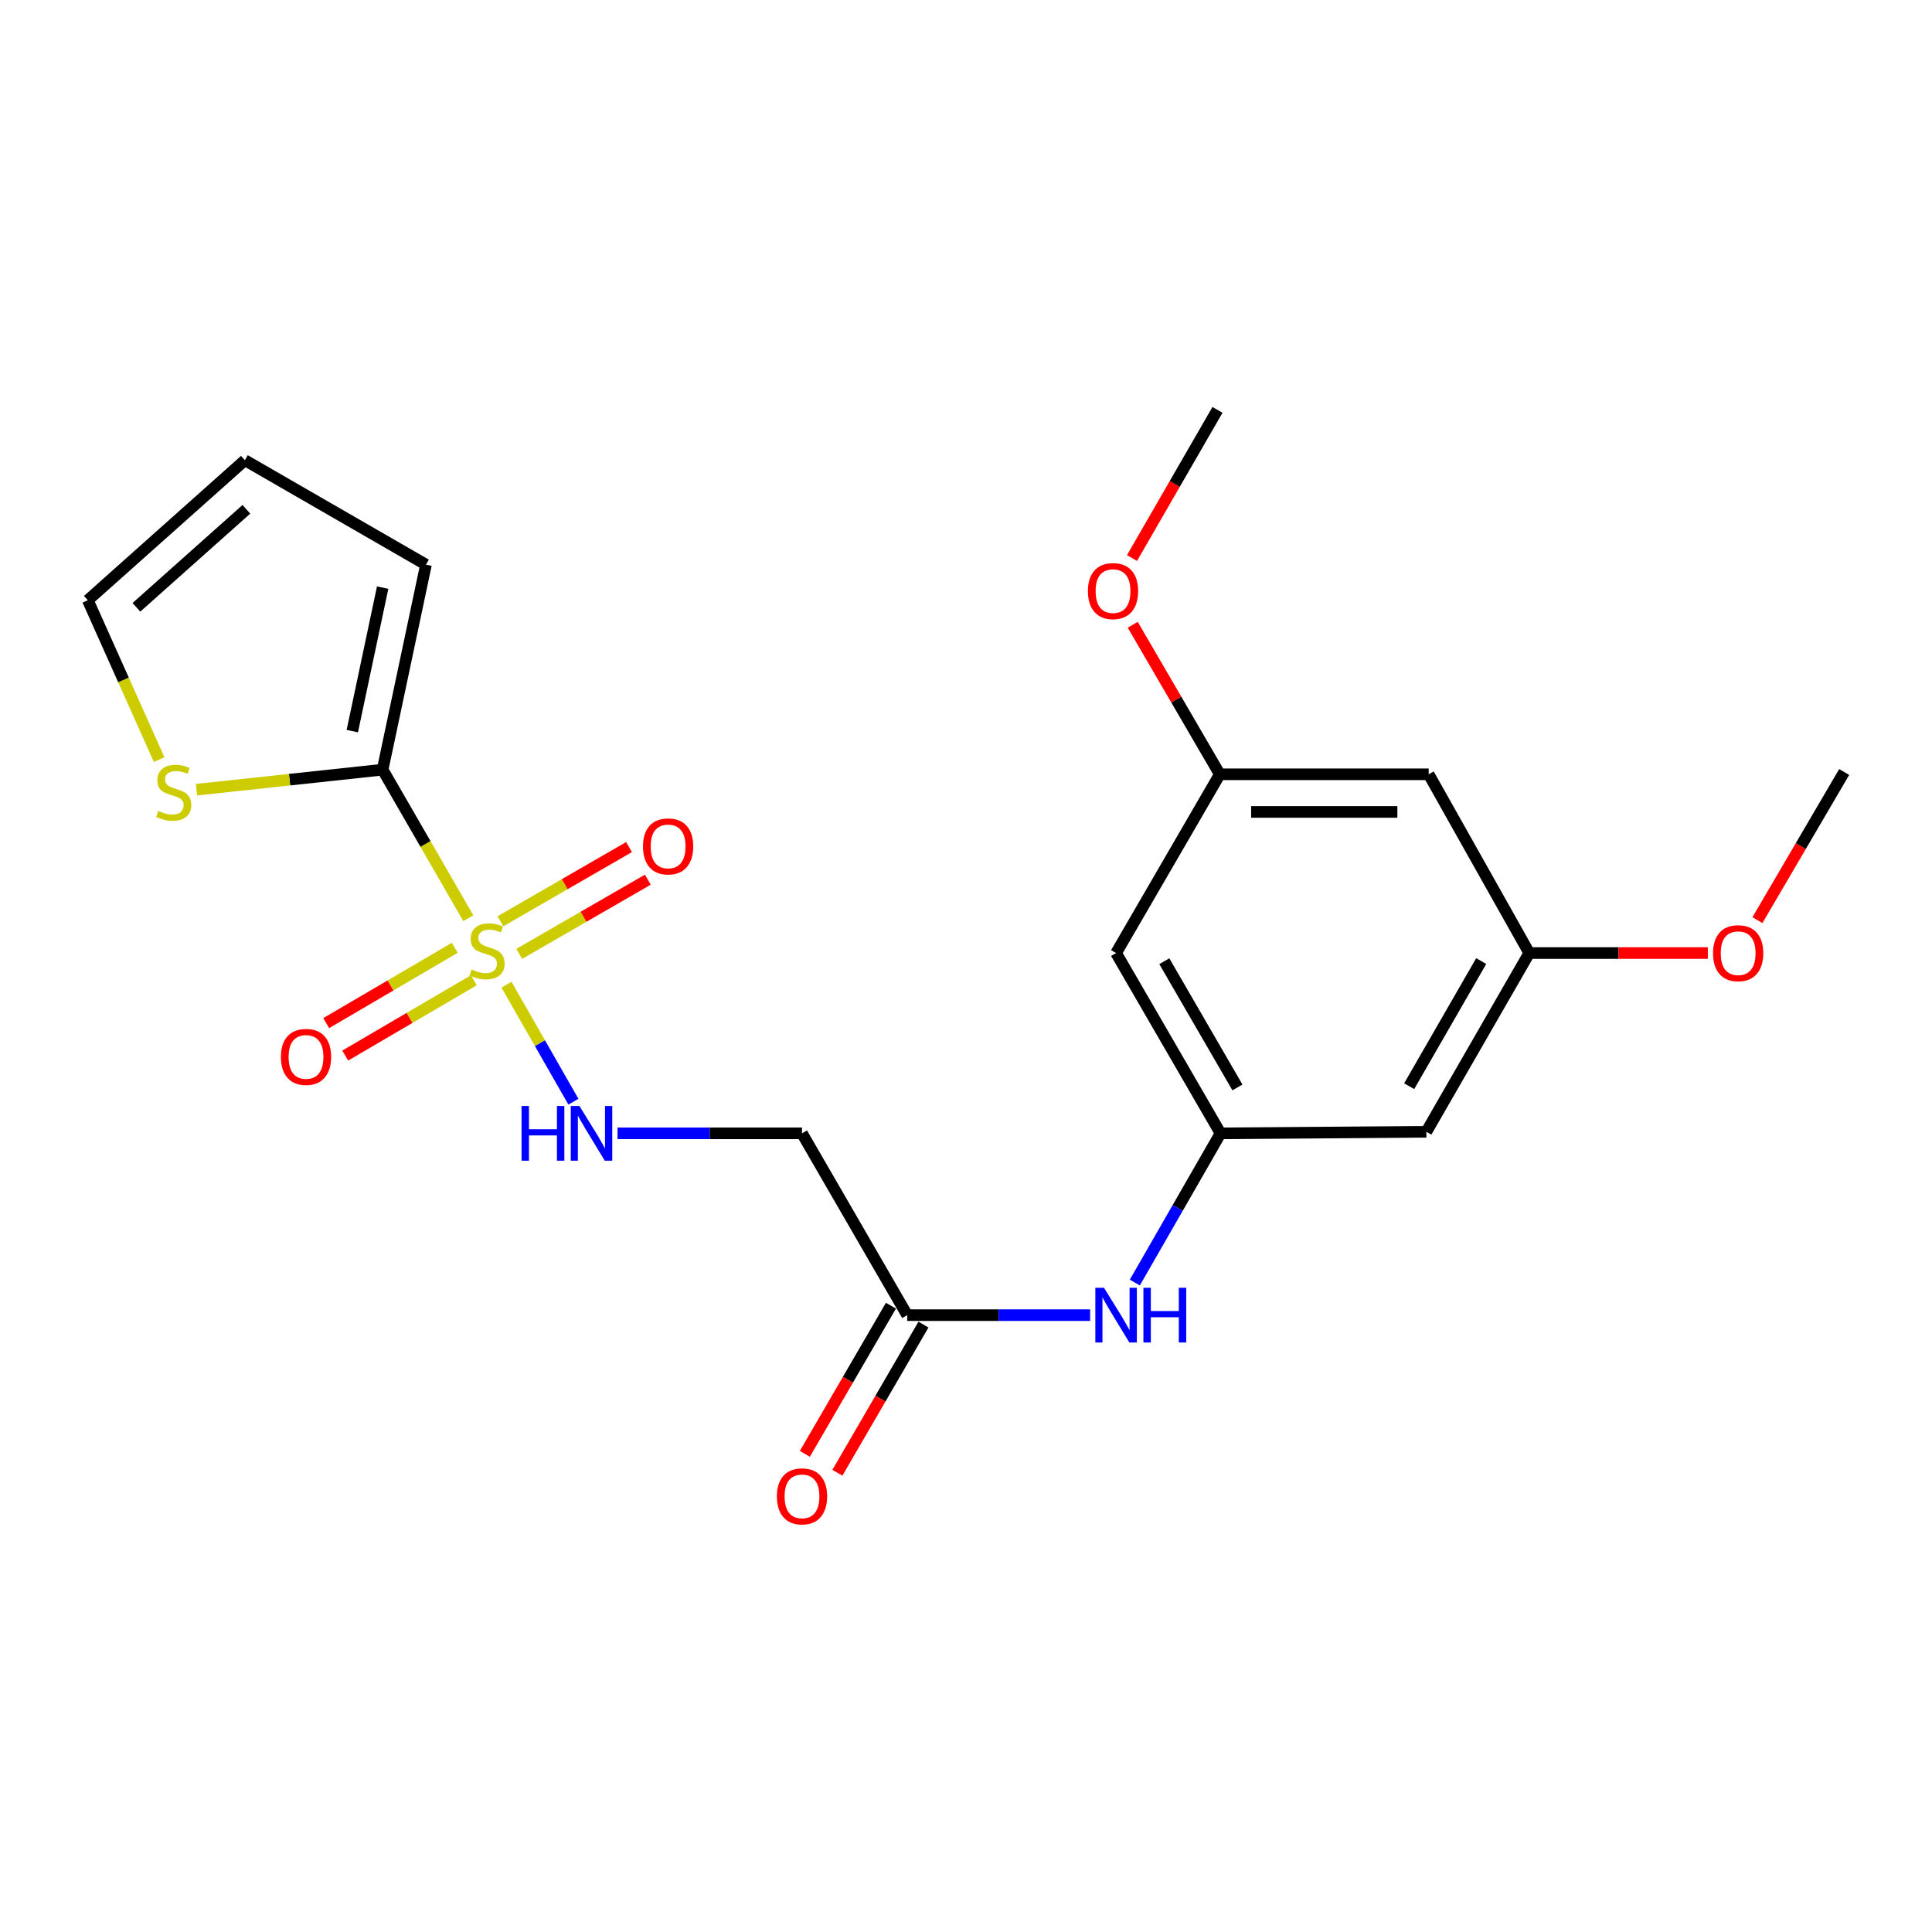 <?xml version='1.0' encoding='iso-8859-1'?>
<svg version='1.1' baseProfile='full'
              xmlns='http://www.w3.org/2000/svg'
                      xmlns:rdkit='http://www.rdkit.org/xml'
                      xmlns:xlink='http://www.w3.org/1999/xlink'
                  xml:space='preserve'
width='1000px' height='1000px' viewBox='0 0 1000 1000'>
<!-- END OF HEADER -->
<rect style='opacity:1.0;fill:#FFFFFF;stroke:none' width='1000' height='1000' x='0' y='0'> </rect>
<path class='bond-0' d='M 242.392,475.255 L 220.217,436.815' style='fill:none;fill-rule:evenodd;stroke:#CCCC00;stroke-width:6px;stroke-linecap:butt;stroke-linejoin:miter;stroke-opacity:1' />
<path class='bond-0' d='M 220.217,436.815 L 198.041,398.376' style='fill:none;fill-rule:evenodd;stroke:#000000;stroke-width:6px;stroke-linecap:butt;stroke-linejoin:miter;stroke-opacity:1' />
<path class='bond-1' d='M 262.166,509.682 L 279.484,539.961' style='fill:none;fill-rule:evenodd;stroke:#CCCC00;stroke-width:6px;stroke-linecap:butt;stroke-linejoin:miter;stroke-opacity:1' />
<path class='bond-1' d='M 279.484,539.961 L 296.801,570.239' style='fill:none;fill-rule:evenodd;stroke:#0000FF;stroke-width:6px;stroke-linecap:butt;stroke-linejoin:miter;stroke-opacity:1' />
<path class='bond-6' d='M 268.749,493.717 L 302.031,474.518' style='fill:none;fill-rule:evenodd;stroke:#CCCC00;stroke-width:6px;stroke-linecap:butt;stroke-linejoin:miter;stroke-opacity:1' />
<path class='bond-6' d='M 302.031,474.518 L 335.314,455.32' style='fill:none;fill-rule:evenodd;stroke:#FF0000;stroke-width:6px;stroke-linecap:butt;stroke-linejoin:miter;stroke-opacity:1' />
<path class='bond-6' d='M 259.017,476.846 L 292.3,457.647' style='fill:none;fill-rule:evenodd;stroke:#CCCC00;stroke-width:6px;stroke-linecap:butt;stroke-linejoin:miter;stroke-opacity:1' />
<path class='bond-6' d='M 292.3,457.647 L 325.582,438.449' style='fill:none;fill-rule:evenodd;stroke:#FF0000;stroke-width:6px;stroke-linecap:butt;stroke-linejoin:miter;stroke-opacity:1' />
<path class='bond-7' d='M 235.381,490.586 L 202.114,510.074' style='fill:none;fill-rule:evenodd;stroke:#CCCC00;stroke-width:6px;stroke-linecap:butt;stroke-linejoin:miter;stroke-opacity:1' />
<path class='bond-7' d='M 202.114,510.074 L 168.847,529.562' style='fill:none;fill-rule:evenodd;stroke:#FF0000;stroke-width:6px;stroke-linecap:butt;stroke-linejoin:miter;stroke-opacity:1' />
<path class='bond-7' d='M 245.226,507.391 L 211.958,526.879' style='fill:none;fill-rule:evenodd;stroke:#CCCC00;stroke-width:6px;stroke-linecap:butt;stroke-linejoin:miter;stroke-opacity:1' />
<path class='bond-7' d='M 211.958,526.879 L 178.691,546.367' style='fill:none;fill-rule:evenodd;stroke:#FF0000;stroke-width:6px;stroke-linecap:butt;stroke-linejoin:miter;stroke-opacity:1' />
<path class='bond-2' d='M 198.041,398.376 L 149.877,403.557' style='fill:none;fill-rule:evenodd;stroke:#000000;stroke-width:6px;stroke-linecap:butt;stroke-linejoin:miter;stroke-opacity:1' />
<path class='bond-2' d='M 149.877,403.557 L 101.713,408.739' style='fill:none;fill-rule:evenodd;stroke:#CCCC00;stroke-width:6px;stroke-linecap:butt;stroke-linejoin:miter;stroke-opacity:1' />
<path class='bond-9' d='M 198.041,398.376 L 220.482,292.263' style='fill:none;fill-rule:evenodd;stroke:#000000;stroke-width:6px;stroke-linecap:butt;stroke-linejoin:miter;stroke-opacity:1' />
<path class='bond-9' d='M 182.352,378.429 L 198.061,304.15' style='fill:none;fill-rule:evenodd;stroke:#000000;stroke-width:6px;stroke-linecap:butt;stroke-linejoin:miter;stroke-opacity:1' />
<path class='bond-5' d='M 319.631,586.615 L 367.373,586.615' style='fill:none;fill-rule:evenodd;stroke:#0000FF;stroke-width:6px;stroke-linecap:butt;stroke-linejoin:miter;stroke-opacity:1' />
<path class='bond-5' d='M 367.373,586.615 L 415.116,586.615' style='fill:none;fill-rule:evenodd;stroke:#000000;stroke-width:6px;stroke-linecap:butt;stroke-linejoin:miter;stroke-opacity:1' />
<path class='bond-15' d='M 82.377,393.167 L 63.916,351.923' style='fill:none;fill-rule:evenodd;stroke:#CCCC00;stroke-width:6px;stroke-linecap:butt;stroke-linejoin:miter;stroke-opacity:1' />
<path class='bond-15' d='M 63.916,351.923 L 45.455,310.679' style='fill:none;fill-rule:evenodd;stroke:#000000;stroke-width:6px;stroke-linecap:butt;stroke-linejoin:miter;stroke-opacity:1' />
<path class='bond-3' d='M 631.747,586.615 L 609.564,625.23' style='fill:none;fill-rule:evenodd;stroke:#000000;stroke-width:6px;stroke-linecap:butt;stroke-linejoin:miter;stroke-opacity:1' />
<path class='bond-3' d='M 609.564,625.23 L 587.382,663.845' style='fill:none;fill-rule:evenodd;stroke:#0000FF;stroke-width:6px;stroke-linecap:butt;stroke-linejoin:miter;stroke-opacity:1' />
<path class='bond-10' d='M 631.747,586.615 L 577.689,493.291' style='fill:none;fill-rule:evenodd;stroke:#000000;stroke-width:6px;stroke-linecap:butt;stroke-linejoin:miter;stroke-opacity:1' />
<path class='bond-10' d='M 640.491,562.854 L 602.651,497.527' style='fill:none;fill-rule:evenodd;stroke:#000000;stroke-width:6px;stroke-linecap:butt;stroke-linejoin:miter;stroke-opacity:1' />
<path class='bond-11' d='M 631.747,586.615 L 738.282,585.804' style='fill:none;fill-rule:evenodd;stroke:#000000;stroke-width:6px;stroke-linecap:butt;stroke-linejoin:miter;stroke-opacity:1' />
<path class='bond-4' d='M 469.563,680.718 L 415.116,586.615' style='fill:none;fill-rule:evenodd;stroke:#000000;stroke-width:6px;stroke-linecap:butt;stroke-linejoin:miter;stroke-opacity:1' />
<path class='bond-8' d='M 469.563,680.718 L 516.904,680.718' style='fill:none;fill-rule:evenodd;stroke:#000000;stroke-width:6px;stroke-linecap:butt;stroke-linejoin:miter;stroke-opacity:1' />
<path class='bond-8' d='M 516.904,680.718 L 564.246,680.718' style='fill:none;fill-rule:evenodd;stroke:#0000FF;stroke-width:6px;stroke-linecap:butt;stroke-linejoin:miter;stroke-opacity:1' />
<path class='bond-17' d='M 461.143,675.826 L 438.866,714.168' style='fill:none;fill-rule:evenodd;stroke:#000000;stroke-width:6px;stroke-linecap:butt;stroke-linejoin:miter;stroke-opacity:1' />
<path class='bond-17' d='M 438.866,714.168 L 416.59,752.51' style='fill:none;fill-rule:evenodd;stroke:#FF0000;stroke-width:6px;stroke-linecap:butt;stroke-linejoin:miter;stroke-opacity:1' />
<path class='bond-17' d='M 477.983,685.61 L 455.706,723.952' style='fill:none;fill-rule:evenodd;stroke:#000000;stroke-width:6px;stroke-linecap:butt;stroke-linejoin:miter;stroke-opacity:1' />
<path class='bond-17' d='M 455.706,723.952 L 433.43,762.294' style='fill:none;fill-rule:evenodd;stroke:#FF0000;stroke-width:6px;stroke-linecap:butt;stroke-linejoin:miter;stroke-opacity:1' />
<path class='bond-16' d='M 220.482,292.263 L 126.757,238.205' style='fill:none;fill-rule:evenodd;stroke:#000000;stroke-width:6px;stroke-linecap:butt;stroke-linejoin:miter;stroke-opacity:1' />
<path class='bond-12' d='M 577.689,493.291 L 631.368,400.778' style='fill:none;fill-rule:evenodd;stroke:#000000;stroke-width:6px;stroke-linecap:butt;stroke-linejoin:miter;stroke-opacity:1' />
<path class='bond-13' d='M 738.282,585.804 L 791.539,493.291' style='fill:none;fill-rule:evenodd;stroke:#000000;stroke-width:6px;stroke-linecap:butt;stroke-linejoin:miter;stroke-opacity:1' />
<path class='bond-13' d='M 729.392,562.21 L 766.671,497.451' style='fill:none;fill-rule:evenodd;stroke:#000000;stroke-width:6px;stroke-linecap:butt;stroke-linejoin:miter;stroke-opacity:1' />
<path class='bond-18' d='M 631.368,400.778 L 608.83,362.074' style='fill:none;fill-rule:evenodd;stroke:#000000;stroke-width:6px;stroke-linecap:butt;stroke-linejoin:miter;stroke-opacity:1' />
<path class='bond-18' d='M 608.83,362.074 L 586.292,323.369' style='fill:none;fill-rule:evenodd;stroke:#FF0000;stroke-width:6px;stroke-linecap:butt;stroke-linejoin:miter;stroke-opacity:1' />
<path class='bond-23' d='M 631.368,400.778 L 739.494,400.778' style='fill:none;fill-rule:evenodd;stroke:#000000;stroke-width:6px;stroke-linecap:butt;stroke-linejoin:miter;stroke-opacity:1' />
<path class='bond-23' d='M 647.587,420.255 L 723.275,420.255' style='fill:none;fill-rule:evenodd;stroke:#000000;stroke-width:6px;stroke-linecap:butt;stroke-linejoin:miter;stroke-opacity:1' />
<path class='bond-14' d='M 791.539,493.291 L 739.494,400.778' style='fill:none;fill-rule:evenodd;stroke:#000000;stroke-width:6px;stroke-linecap:butt;stroke-linejoin:miter;stroke-opacity:1' />
<path class='bond-19' d='M 791.539,493.291 L 837.751,493.291' style='fill:none;fill-rule:evenodd;stroke:#000000;stroke-width:6px;stroke-linecap:butt;stroke-linejoin:miter;stroke-opacity:1' />
<path class='bond-19' d='M 837.751,493.291 L 883.962,493.291' style='fill:none;fill-rule:evenodd;stroke:#FF0000;stroke-width:6px;stroke-linecap:butt;stroke-linejoin:miter;stroke-opacity:1' />
<path class='bond-22' d='M 45.455,310.679 L 126.757,238.205' style='fill:none;fill-rule:evenodd;stroke:#000000;stroke-width:6px;stroke-linecap:butt;stroke-linejoin:miter;stroke-opacity:1' />
<path class='bond-22' d='M 70.61,314.346 L 127.522,263.615' style='fill:none;fill-rule:evenodd;stroke:#000000;stroke-width:6px;stroke-linecap:butt;stroke-linejoin:miter;stroke-opacity:1' />
<path class='bond-21' d='M 585.921,288.839 L 608.044,250.494' style='fill:none;fill-rule:evenodd;stroke:#FF0000;stroke-width:6px;stroke-linecap:butt;stroke-linejoin:miter;stroke-opacity:1' />
<path class='bond-21' d='M 608.044,250.494 L 630.167,212.15' style='fill:none;fill-rule:evenodd;stroke:#000000;stroke-width:6px;stroke-linecap:butt;stroke-linejoin:miter;stroke-opacity:1' />
<path class='bond-20' d='M 909.642,476.256 L 932.094,437.922' style='fill:none;fill-rule:evenodd;stroke:#FF0000;stroke-width:6px;stroke-linecap:butt;stroke-linejoin:miter;stroke-opacity:1' />
<path class='bond-20' d='M 932.094,437.922 L 954.545,399.588' style='fill:none;fill-rule:evenodd;stroke:#000000;stroke-width:6px;stroke-linecap:butt;stroke-linejoin:miter;stroke-opacity:1' />
<path  class='atom-0' d='M 244.099 501.799
Q 244.419 501.919, 245.739 502.479
Q 247.059 503.039, 248.499 503.399
Q 249.979 503.719, 251.419 503.719
Q 254.099 503.719, 255.659 502.439
Q 257.219 501.119, 257.219 498.839
Q 257.219 497.279, 256.419 496.319
Q 255.659 495.359, 254.459 494.839
Q 253.259 494.319, 251.259 493.719
Q 248.739 492.959, 247.219 492.239
Q 245.739 491.519, 244.659 489.999
Q 243.619 488.479, 243.619 485.919
Q 243.619 482.359, 246.019 480.159
Q 248.459 477.959, 253.259 477.959
Q 256.539 477.959, 260.259 479.519
L 259.339 482.599
Q 255.939 481.199, 253.379 481.199
Q 250.619 481.199, 249.099 482.359
Q 247.579 483.479, 247.619 485.439
Q 247.619 486.959, 248.379 487.879
Q 249.179 488.799, 250.299 489.319
Q 251.459 489.839, 253.379 490.439
Q 255.939 491.239, 257.459 492.039
Q 258.979 492.839, 260.059 494.479
Q 261.179 496.079, 261.179 498.839
Q 261.179 502.759, 258.539 504.879
Q 255.939 506.959, 251.579 506.959
Q 249.059 506.959, 247.139 506.399
Q 245.259 505.879, 243.019 504.959
L 244.099 501.799
' fill='#CCCC00'/>
<path  class='atom-2' d='M 269.947 572.455
L 273.787 572.455
L 273.787 584.495
L 288.267 584.495
L 288.267 572.455
L 292.107 572.455
L 292.107 600.775
L 288.267 600.775
L 288.267 587.695
L 273.787 587.695
L 273.787 600.775
L 269.947 600.775
L 269.947 572.455
' fill='#0000FF'/>
<path  class='atom-2' d='M 299.907 572.455
L 309.187 587.455
Q 310.107 588.935, 311.587 591.615
Q 313.067 594.295, 313.147 594.455
L 313.147 572.455
L 316.907 572.455
L 316.907 600.775
L 313.027 600.775
L 303.067 584.375
Q 301.907 582.455, 300.667 580.255
Q 299.467 578.055, 299.107 577.375
L 299.107 600.775
L 295.427 600.775
L 295.427 572.455
L 299.907 572.455
' fill='#0000FF'/>
<path  class='atom-3' d='M 81.915 419.728
Q 82.235 419.848, 83.555 420.408
Q 84.875 420.968, 86.315 421.328
Q 87.795 421.648, 89.235 421.648
Q 91.915 421.648, 93.475 420.368
Q 95.035 419.048, 95.035 416.768
Q 95.035 415.208, 94.235 414.248
Q 93.475 413.288, 92.275 412.768
Q 91.075 412.248, 89.075 411.648
Q 86.555 410.888, 85.035 410.168
Q 83.555 409.448, 82.475 407.928
Q 81.435 406.408, 81.435 403.848
Q 81.435 400.288, 83.835 398.088
Q 86.275 395.888, 91.075 395.888
Q 94.355 395.888, 98.075 397.448
L 97.155 400.528
Q 93.755 399.128, 91.195 399.128
Q 88.435 399.128, 86.915 400.288
Q 85.395 401.408, 85.435 403.368
Q 85.435 404.888, 86.195 405.808
Q 86.995 406.728, 88.115 407.248
Q 89.275 407.768, 91.195 408.368
Q 93.755 409.168, 95.275 409.968
Q 96.795 410.768, 97.875 412.408
Q 98.995 414.008, 98.995 416.768
Q 98.995 420.688, 96.355 422.808
Q 93.755 424.888, 89.395 424.888
Q 86.875 424.888, 84.955 424.328
Q 83.075 423.808, 80.835 422.888
L 81.915 419.728
' fill='#CCCC00'/>
<path  class='atom-7' d='M 332.812 438.101
Q 332.812 431.301, 336.172 427.501
Q 339.532 423.701, 345.812 423.701
Q 352.092 423.701, 355.452 427.501
Q 358.812 431.301, 358.812 438.101
Q 358.812 444.981, 355.412 448.901
Q 352.012 452.781, 345.812 452.781
Q 339.572 452.781, 336.172 448.901
Q 332.812 445.021, 332.812 438.101
M 345.812 449.581
Q 350.132 449.581, 352.452 446.701
Q 354.812 443.781, 354.812 438.101
Q 354.812 432.541, 352.452 429.741
Q 350.132 426.901, 345.812 426.901
Q 341.492 426.901, 339.132 429.701
Q 336.812 432.501, 336.812 438.101
Q 336.812 443.821, 339.132 446.701
Q 341.492 449.581, 345.812 449.581
' fill='#FF0000'/>
<path  class='atom-8' d='M 145.396 547.05
Q 145.396 540.25, 148.756 536.45
Q 152.116 532.65, 158.396 532.65
Q 164.676 532.65, 168.036 536.45
Q 171.396 540.25, 171.396 547.05
Q 171.396 553.93, 167.996 557.85
Q 164.596 561.73, 158.396 561.73
Q 152.156 561.73, 148.756 557.85
Q 145.396 553.97, 145.396 547.05
M 158.396 558.53
Q 162.716 558.53, 165.036 555.65
Q 167.396 552.73, 167.396 547.05
Q 167.396 541.49, 165.036 538.69
Q 162.716 535.85, 158.396 535.85
Q 154.076 535.85, 151.716 538.65
Q 149.396 541.45, 149.396 547.05
Q 149.396 552.77, 151.716 555.65
Q 154.076 558.53, 158.396 558.53
' fill='#FF0000'/>
<path  class='atom-9' d='M 571.429 666.558
L 580.709 681.558
Q 581.629 683.038, 583.109 685.718
Q 584.589 688.398, 584.669 688.558
L 584.669 666.558
L 588.429 666.558
L 588.429 694.878
L 584.549 694.878
L 574.589 678.478
Q 573.429 676.558, 572.189 674.358
Q 570.989 672.158, 570.629 671.478
L 570.629 694.878
L 566.949 694.878
L 566.949 666.558
L 571.429 666.558
' fill='#0000FF'/>
<path  class='atom-9' d='M 591.829 666.558
L 595.669 666.558
L 595.669 678.598
L 610.149 678.598
L 610.149 666.558
L 613.989 666.558
L 613.989 694.878
L 610.149 694.878
L 610.149 681.798
L 595.669 681.798
L 595.669 694.878
L 591.829 694.878
L 591.829 666.558
' fill='#0000FF'/>
<path  class='atom-18' d='M 402.116 774.512
Q 402.116 767.712, 405.476 763.912
Q 408.836 760.112, 415.116 760.112
Q 421.396 760.112, 424.756 763.912
Q 428.116 767.712, 428.116 774.512
Q 428.116 781.392, 424.716 785.312
Q 421.316 789.192, 415.116 789.192
Q 408.876 789.192, 405.476 785.312
Q 402.116 781.432, 402.116 774.512
M 415.116 785.992
Q 419.436 785.992, 421.756 783.112
Q 424.116 780.192, 424.116 774.512
Q 424.116 768.952, 421.756 766.152
Q 419.436 763.312, 415.116 763.312
Q 410.796 763.312, 408.436 766.112
Q 406.116 768.912, 406.116 774.512
Q 406.116 780.232, 408.436 783.112
Q 410.796 785.992, 415.116 785.992
' fill='#FF0000'/>
<path  class='atom-19' d='M 563.098 305.944
Q 563.098 299.144, 566.458 295.344
Q 569.818 291.544, 576.098 291.544
Q 582.378 291.544, 585.738 295.344
Q 589.098 299.144, 589.098 305.944
Q 589.098 312.824, 585.698 316.744
Q 582.298 320.624, 576.098 320.624
Q 569.858 320.624, 566.458 316.744
Q 563.098 312.864, 563.098 305.944
M 576.098 317.424
Q 580.418 317.424, 582.738 314.544
Q 585.098 311.624, 585.098 305.944
Q 585.098 300.384, 582.738 297.584
Q 580.418 294.744, 576.098 294.744
Q 571.778 294.744, 569.418 297.544
Q 567.098 300.344, 567.098 305.944
Q 567.098 311.664, 569.418 314.544
Q 571.778 317.424, 576.098 317.424
' fill='#FF0000'/>
<path  class='atom-20' d='M 886.665 493.371
Q 886.665 486.571, 890.025 482.771
Q 893.385 478.971, 899.665 478.971
Q 905.945 478.971, 909.305 482.771
Q 912.665 486.571, 912.665 493.371
Q 912.665 500.251, 909.265 504.171
Q 905.865 508.051, 899.665 508.051
Q 893.425 508.051, 890.025 504.171
Q 886.665 500.291, 886.665 493.371
M 899.665 504.851
Q 903.985 504.851, 906.305 501.971
Q 908.665 499.051, 908.665 493.371
Q 908.665 487.811, 906.305 485.011
Q 903.985 482.171, 899.665 482.171
Q 895.345 482.171, 892.985 484.971
Q 890.665 487.771, 890.665 493.371
Q 890.665 499.091, 892.985 501.971
Q 895.345 504.851, 899.665 504.851
' fill='#FF0000'/>
</svg>
